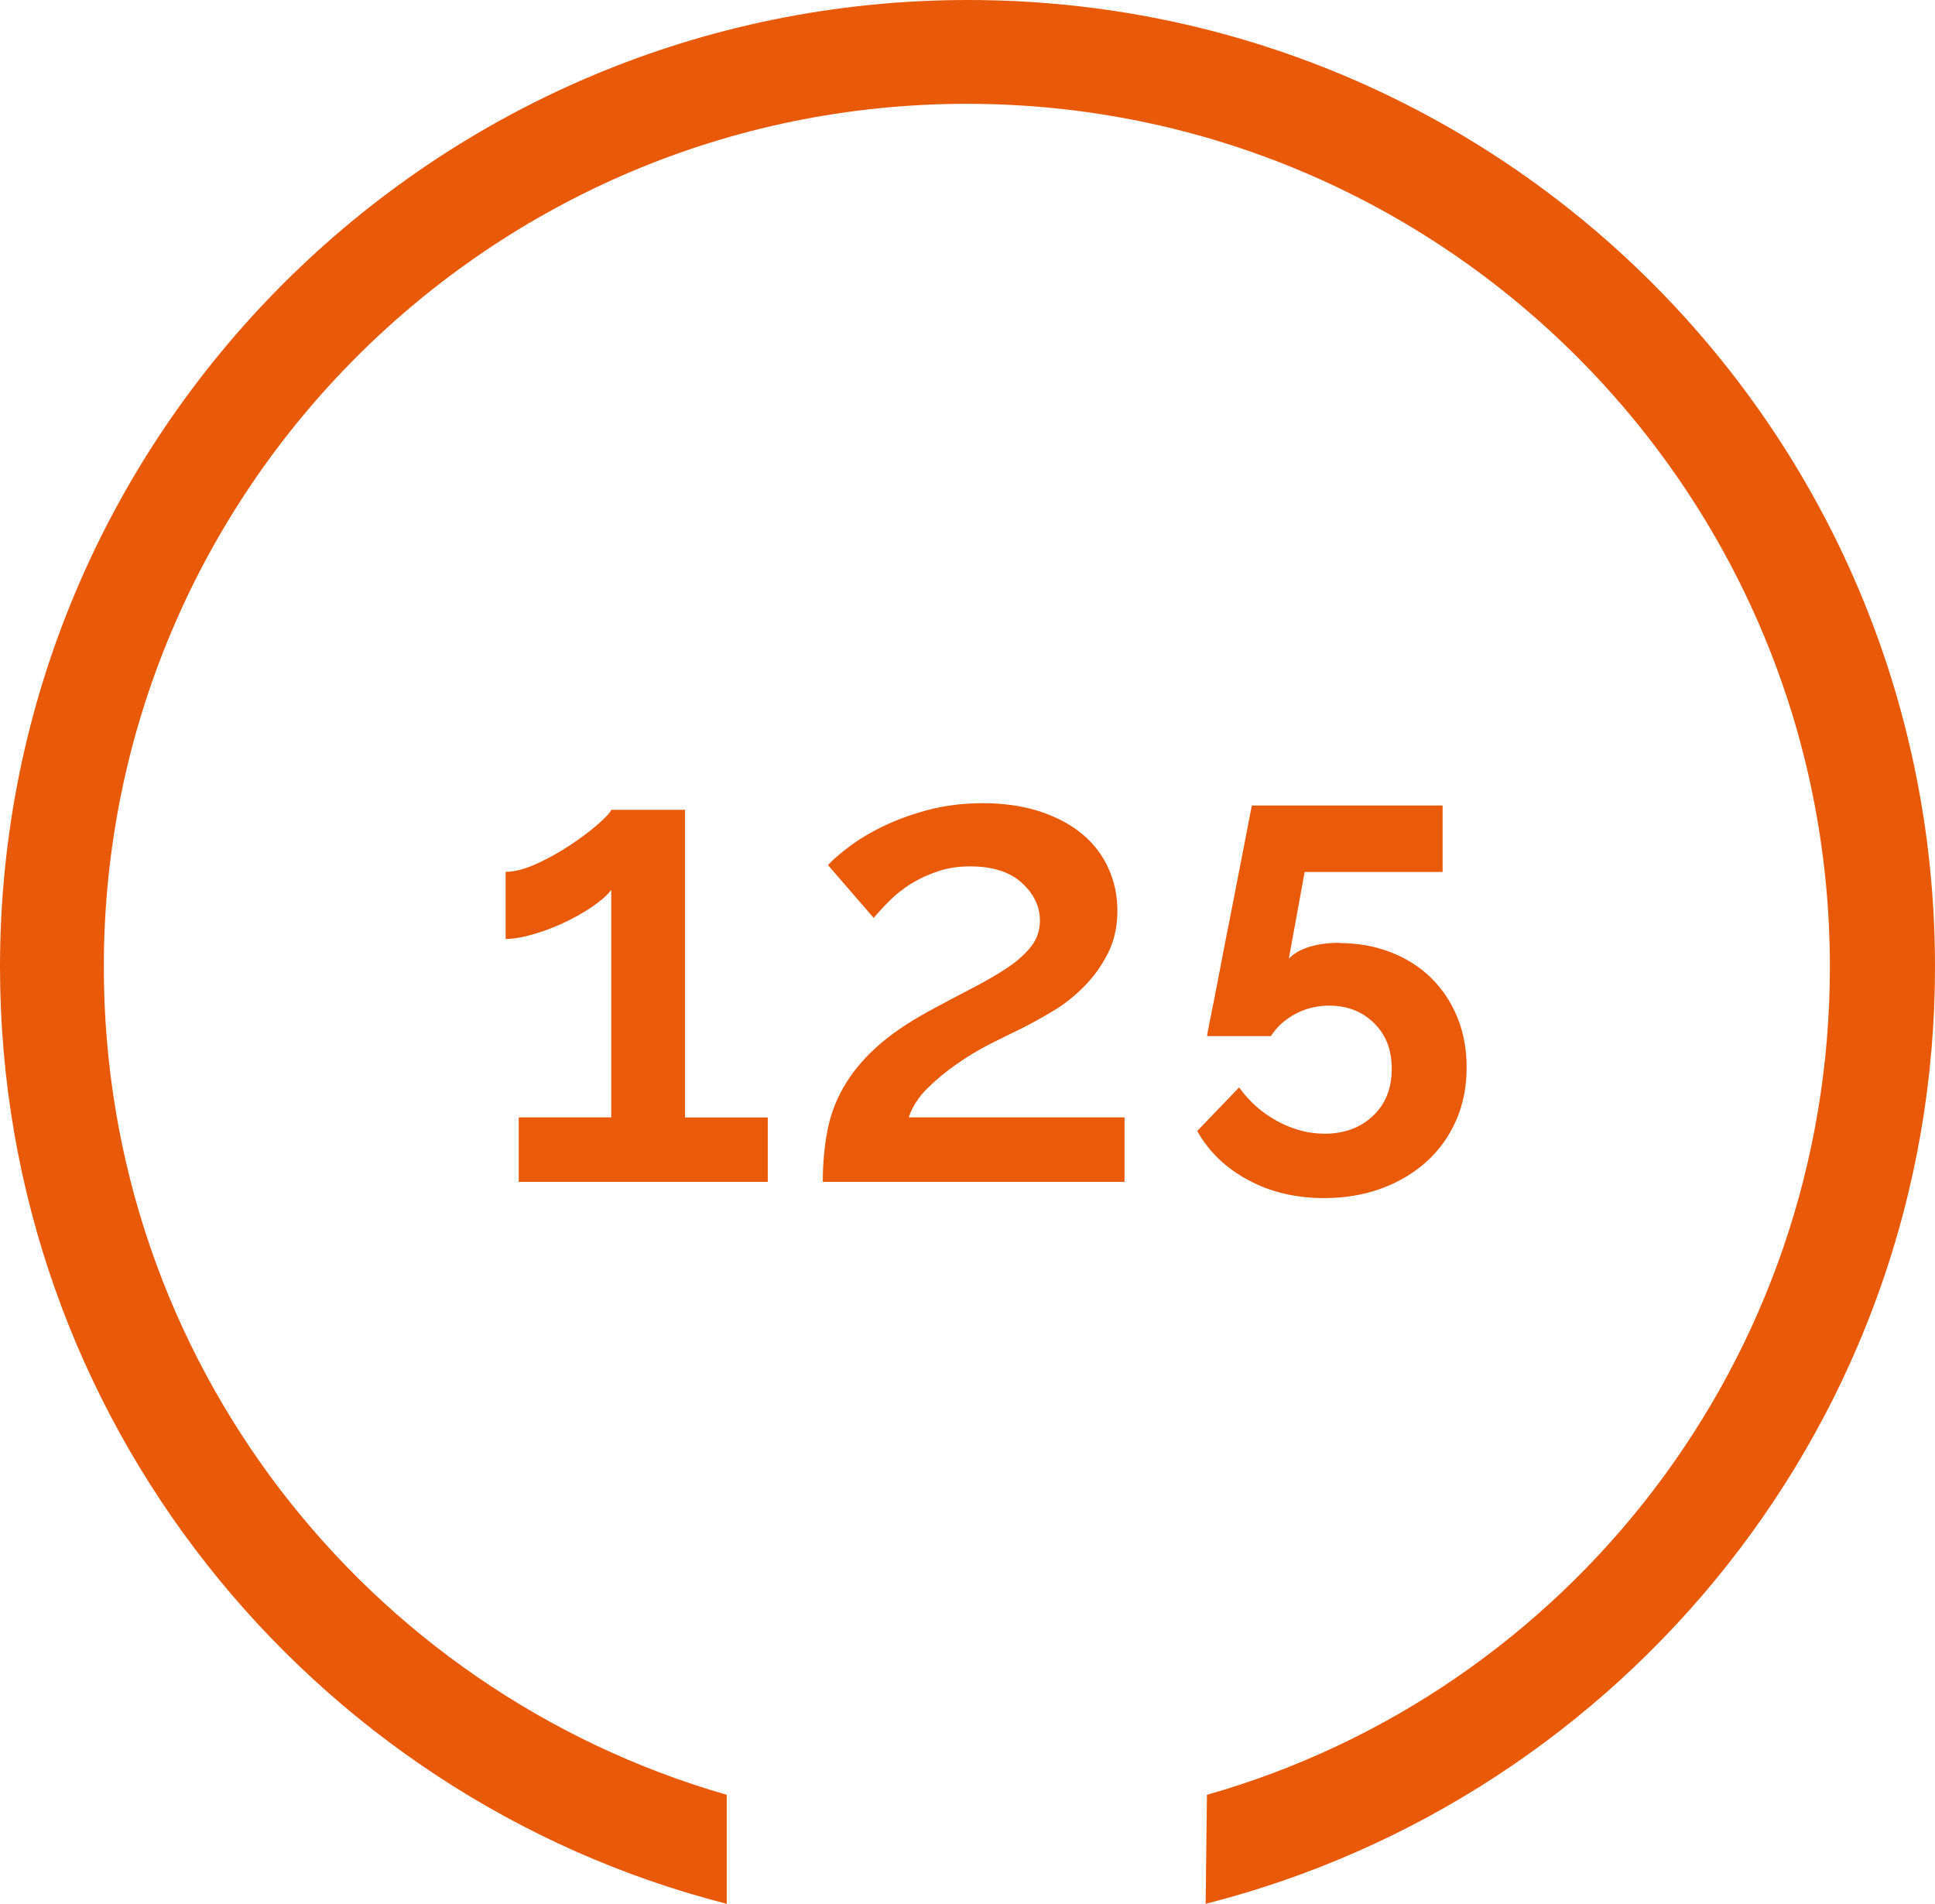 <?xml version="1.0" encoding="UTF-8"?> <svg xmlns="http://www.w3.org/2000/svg" id="Layer_1" viewBox="0 0 149.1 146.7"><defs><style>.cls-1{fill:#e95a0b;}.cls-2{fill:#e85a0a;}.cls-3{isolation:isolate;}</style></defs><g class="cls-3"><path class="cls-1" d="M59.16,86.1v4.97h-19.19v-4.97h7.13v-17.53c-.3,.4-.77,.82-1.41,1.26-.64,.44-1.34,.84-2.11,1.21-.77,.37-1.57,.68-2.41,.93-.84,.25-1.58,.38-2.21,.38v-5.17c.67,0,1.45-.2,2.34-.6,.89-.4,1.74-.87,2.56-1.41,.82-.54,1.54-1.07,2.16-1.61,.62-.54,.98-.92,1.08-1.16h5.68v23.71h6.38Z"></path></g><g class="cls-3"><path class="cls-1" d="M63.4,91.07c0-1.41,.12-2.71,.35-3.92,.23-1.21,.65-2.34,1.26-3.39,.6-1.05,1.42-2.06,2.46-3.01,1.04-.96,2.38-1.88,4.02-2.79,1.17-.64,2.28-1.22,3.32-1.76,1.04-.54,1.95-1.06,2.74-1.58,.79-.52,1.41-1.07,1.88-1.66,.47-.58,.7-1.26,.7-2.03,0-1.07-.46-2.04-1.38-2.89-.92-.85-2.25-1.28-3.99-1.28-.9,0-1.73,.12-2.49,.38-.75,.25-1.44,.57-2.06,.95-.62,.39-1.16,.81-1.63,1.28s-.89,.92-1.26,1.36l-3.52-4.07c.33-.37,.86-.83,1.58-1.38,.72-.55,1.59-1.08,2.61-1.58,1.02-.5,2.19-.93,3.49-1.28,1.31-.35,2.73-.53,4.27-.53s3.06,.21,4.35,.63c1.29,.42,2.38,1,3.27,1.73,.89,.74,1.57,1.62,2.03,2.64,.47,1.02,.7,2.12,.7,3.29,0,1.24-.25,2.34-.75,3.32-.5,.97-1.12,1.82-1.86,2.56-.74,.74-1.54,1.37-2.41,1.88-.87,.52-1.68,.96-2.41,1.33-.7,.33-1.5,.73-2.39,1.18-.89,.45-1.75,.97-2.59,1.56-.84,.59-1.59,1.21-2.26,1.88-.67,.67-1.14,1.41-1.41,2.21h16.63v4.97h-23.26Z"></path></g><g class="cls-3"><path class="cls-1" d="M103.21,72.67c1.4,0,2.7,.23,3.91,.69,1.2,.46,2.24,1.11,3.11,1.95,.87,.84,1.55,1.85,2.04,3.02,.49,1.18,.74,2.48,.74,3.91,0,1.51-.27,2.88-.82,4.12s-1.31,2.29-2.29,3.17-2.14,1.57-3.49,2.06c-1.34,.49-2.8,.73-4.37,.73-2.18,0-4.14-.46-5.86-1.39-1.72-.92-3.03-2.18-3.93-3.78l3.23-3.36c.78,1.09,1.76,1.96,2.94,2.6s2.39,.97,3.65,.97c1.51,0,2.75-.46,3.72-1.37,.97-.91,1.45-2.12,1.45-3.63s-.46-2.63-1.37-3.53c-.91-.9-2.07-1.34-3.46-1.34-.92,0-1.79,.21-2.58,.63-.8,.42-1.44,1-1.91,1.72h-4.91c0-.08,.06-.4,.17-.95,.11-.55,.25-1.25,.42-2.1s.35-1.81,.55-2.86,.41-2.12,.63-3.21c.5-2.58,1.06-5.46,1.68-8.65h14.7v5.12h-10.63l-1.22,6.68c.34-.36,.83-.66,1.49-.88,.66-.22,1.46-.34,2.42-.34Z"></path></g><path class="cls-2" d="M92.9,146.7c32.3-8.2,56.2-37.4,56.2-72.2C149.1,33.3,115.8,0,74.6,0S0,33.4,0,74.5c0,34.8,23.9,64,56,72.2v-8.4C28.2,130.3,8,104.8,8,74.5,8,37.8,37.8,8,74.5,8s66.5,29.8,66.5,66.5c0,30.3-20.2,55.9-48,63.8l-.1,8.4Z"></path></svg> 